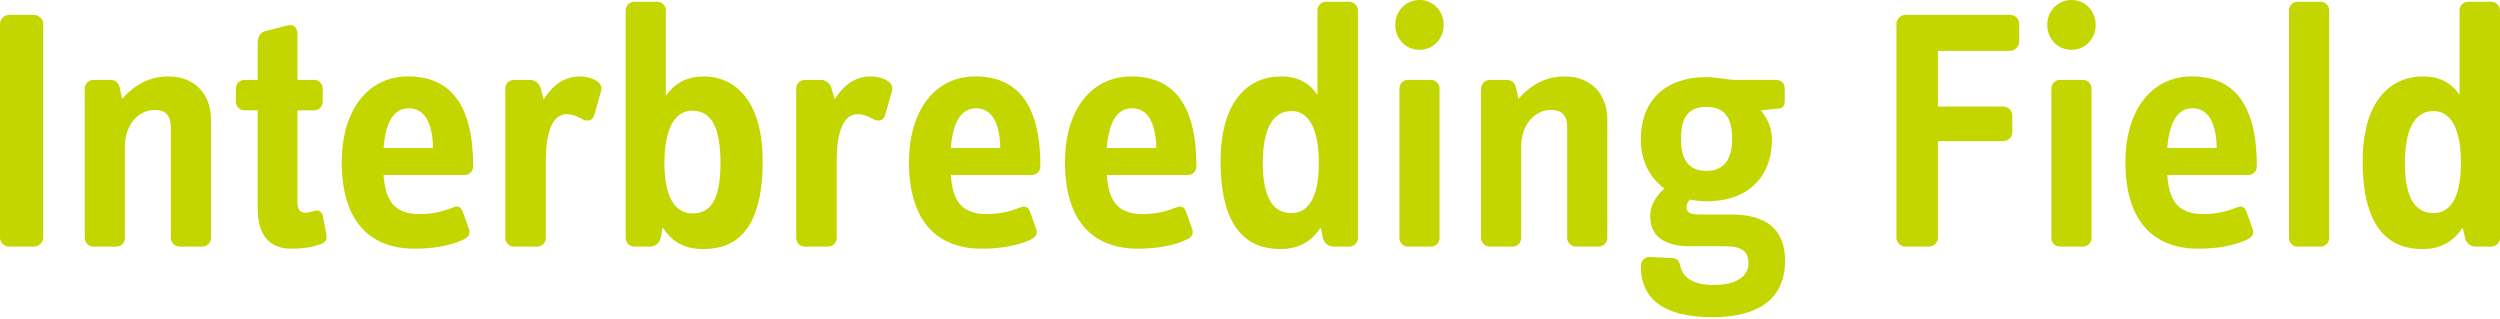 <?xml version="1.0" encoding="utf-8"?>
<!-- Generator: Adobe Illustrator 16.0.3, SVG Export Plug-In . SVG Version: 6.00 Build 0)  -->
<!DOCTYPE svg PUBLIC "-//W3C//DTD SVG 1.1//EN" "http://www.w3.org/Graphics/SVG/1.1/DTD/svg11.dtd">
<svg version="1.1" id="圖層_1" xmlns="http://www.w3.org/2000/svg" xmlns:xlink="http://www.w3.org/1999/xlink" x="0px" y="0px"
	 width="360px" height="46px" viewBox="0 0 360 46" enable-background="new 0 0 360 46" xml:space="preserve">
<g>
	<path fill="#C3D600" d="M4.882,35.514H1.294C0.596,35.514,0,34.916,0,34.219V3.437c0-0.699,0.596-1.295,1.294-1.295h3.588
		c0.696,0,1.344,0.597,1.344,1.295v30.782C6.226,34.916,5.579,35.514,4.882,35.514z"/>
	<path fill="#C3D600" d="M29.086,35.514h-3.187c-0.698,0-1.294-0.549-1.294-1.245V18.379c0-1.594-0.599-2.541-2.342-2.541
		c-2.439,0-4.283,2.241-4.283,5.28v13.149c0,0.696-0.548,1.245-1.246,1.245h-3.237c-0.698,0-1.295-0.549-1.295-1.245V12.751
		c0-0.698,0.597-1.245,1.295-1.245h2.391c0.746,0,1.195,0.448,1.345,1.096l0.347,1.644c1.942-2.192,4.085-3.238,6.675-3.238
		c3.735,0,6.126,2.491,6.126,6.226v17.035C30.382,34.965,29.785,35.514,29.086,35.514z"/>
	<path fill="#C3D600" d="M46.17,35.165c-1.045,0.349-2.141,0.647-4.232,0.647c-3.287,0-4.834-2.143-4.834-5.778V15.889h-1.891
		c-0.698,0-1.246-0.548-1.246-1.245v-1.893c0-0.698,0.548-1.245,1.246-1.245h1.891v-5.28c0-0.848,0.302-1.544,1.098-1.744
		l3.089-0.797c0.994-0.249,1.543,0.199,1.543,1.294v6.526h2.391c0.698,0,1.246,0.547,1.246,1.245v1.893
		c0,0.697-0.548,1.245-1.246,1.245h-2.391v13.299c0,1.195,0.598,1.444,1.046,1.444c0.448,0,1.045-0.15,1.345-0.25
		c0.698-0.249,1.146,0.1,1.295,0.847l0.498,2.64C47.118,34.517,46.818,34.965,46.17,35.165z"/>
	<path fill="#C3D600" d="M66.89,25.204H55.235c0.249,3.336,1.245,5.628,5.181,5.628c2.241,0,3.735-0.547,4.931-0.996
		c0.797-0.299,1.145,0.199,1.345,0.797l0.847,2.391c0.249,0.697-0.15,1.145-0.747,1.444c-0.797,0.399-3.089,1.345-7.074,1.345
		c-6.575,0-10.51-4.084-10.51-12.453c0-7.322,3.636-12.353,9.563-12.353c6.027,0,9.365,3.984,9.365,12.95
		C68.135,24.655,67.586,25.204,66.89,25.204z M58.871,15.59c-2.142,0-3.336,1.942-3.636,5.728h7.122
		C62.308,18.329,61.461,15.59,58.871,15.59z"/>
	<path fill="#C3D600" d="M85.617,16.437c-0.199,0.796-0.795,1.095-1.493,0.847c-0.399-0.15-1.345-0.847-2.492-0.847
		c-1.793,0-3.037,1.892-3.037,6.873v10.958c0,0.696-0.549,1.245-1.246,1.245h-3.338c-0.698,0-1.244-0.549-1.244-1.245V12.751
		c0-0.698,0.546-1.245,1.244-1.245h2.342c0.697,0,1.296,0.498,1.494,1.195l0.449,1.594c1.244-1.942,2.89-3.288,5.18-3.288
		c0.996,0,1.693,0.25,2.191,0.499c0.896,0.448,1.045,1.045,0.848,1.744L85.617,16.437z"/>
	<path fill="#C3D600" d="M101.304,35.862c-3.085,0-4.629-1.245-5.875-3.089l-0.299,1.495c-0.149,0.797-0.847,1.245-1.595,1.245
		h-2.189c-0.698,0-1.247-0.549-1.247-1.245V1.494c0-0.697,0.549-1.245,1.247-1.245h3.287c0.696,0,1.245,0.547,1.245,1.245v12.304
		c1.146-1.594,2.74-2.79,5.529-2.79c3.935,0,8.418,2.938,8.418,12.204C109.824,33.471,105.689,35.862,101.304,35.862z
		 M99.663,15.939c-2.341,0-3.984,2.34-3.984,7.52c0,5.13,1.644,7.273,4.035,7.273c2.49,0,4.034-1.743,4.034-7.273
		C103.747,19.026,102.801,15.939,99.663,15.939z"/>
	<path fill="#C3D600" d="M127.504,16.437c-0.198,0.796-0.797,1.095-1.494,0.847c-0.397-0.15-1.345-0.847-2.489-0.847
		c-1.794,0-3.041,1.892-3.041,6.873v10.958c0,0.696-0.546,1.245-1.243,1.245h-3.338c-0.697,0-1.246-0.549-1.246-1.245V12.751
		c0-0.698,0.549-1.245,1.246-1.245h2.341c0.698,0,1.295,0.498,1.494,1.195l0.451,1.594c1.243-1.942,2.888-3.288,5.178-3.288
		c0.997,0,1.694,0.25,2.192,0.499c0.896,0.448,1.046,1.045,0.847,1.744L127.504,16.437z"/>
	<path fill="#C3D600" d="M148.571,25.204h-11.655c0.251,3.336,1.245,5.628,5.181,5.628c2.242,0,3.736-0.547,4.933-0.996
		c0.796-0.299,1.145,0.199,1.345,0.797l0.847,2.391c0.248,0.697-0.15,1.145-0.749,1.444c-0.796,0.399-3.088,1.345-7.072,1.345
		c-6.574,0-10.509-4.084-10.509-12.453c0-7.322,3.636-12.353,9.563-12.353c6.027,0,9.365,3.984,9.365,12.95
		C149.818,24.655,149.27,25.204,148.571,25.204z M140.554,15.59c-2.142,0-3.338,1.942-3.638,5.728h7.123
		C143.99,18.329,143.144,15.59,140.554,15.59z"/>
	<path fill="#C3D600" d="M171.035,25.204H159.38c0.249,3.336,1.246,5.628,5.181,5.628c2.24,0,3.735-0.547,4.932-0.996
		c0.797-0.299,1.144,0.199,1.345,0.797l0.847,2.391c0.248,0.697-0.149,1.145-0.748,1.444c-0.797,0.399-3.088,1.345-7.073,1.345
		c-6.574,0-10.509-4.084-10.509-12.453c0-7.322,3.635-12.353,9.563-12.353c6.028,0,9.365,3.984,9.365,12.95
		C172.281,24.655,171.732,25.204,171.035,25.204z M163.018,15.59c-2.144,0-3.34,1.942-3.638,5.728h7.123
		C166.454,18.329,165.606,15.59,163.018,15.59z"/>
	<path fill="#C3D600" d="M194.246,35.514h-2.192c-0.747,0-1.345-0.448-1.544-1.245l-0.349-1.495
		c-1.146,1.744-2.839,3.089-5.778,3.089c-4.284,0-8.617-2.341-8.617-12.651c0-8.717,4.035-12.204,8.668-12.204
		c2.689,0,4.184,1.096,5.279,2.64V1.494c0-0.697,0.549-1.245,1.245-1.245h3.288c0.696,0,1.295,0.547,1.295,1.245v32.775
		C195.541,34.965,194.942,35.514,194.246,35.514z M185.977,15.988c-2.938,0-4.134,3.038-4.134,7.471c0,5.53,1.792,7.224,4.134,7.224
		s3.935-2.093,3.935-7.224C189.911,18.279,188.318,15.988,185.977,15.988z"/>
	<path fill="#C3D600" d="M204.406,7.172c-1.994,0-3.487-1.594-3.487-3.586c0-1.993,1.493-3.586,3.487-3.586
		c1.992,0,3.484,1.593,3.484,3.586C207.891,5.578,206.398,7.172,204.406,7.172z M206.049,35.514h-3.287
		c-0.697,0-1.245-0.549-1.245-1.245V12.751c0-0.698,0.548-1.245,1.245-1.245h3.287c0.697,0,1.246,0.547,1.246,1.245v21.518
		C207.295,34.965,206.746,35.514,206.049,35.514z"/>
	<path fill="#C3D600" d="M230.155,35.514h-3.188c-0.697,0-1.294-0.549-1.294-1.245V18.379c0-1.594-0.599-2.541-2.342-2.541
		c-2.44,0-4.282,2.241-4.282,5.28v13.149c0,0.696-0.549,1.245-1.247,1.245h-3.236c-0.697,0-1.296-0.549-1.296-1.245V12.751
		c0-0.698,0.599-1.245,1.296-1.245h2.39c0.749,0,1.197,0.448,1.345,1.096l0.351,1.644c1.941-2.192,4.084-3.238,6.674-3.238
		c3.735,0,6.126,2.491,6.126,6.226v17.035C231.45,34.965,230.853,35.514,230.155,35.514z"/>
	<path fill="#C3D600" d="M246.642,45.674c-5.778,0-10.361-1.742-10.361-7.371c0-0.698,0.549-1.346,1.245-1.296l3.288,0.15
		c0.747,0.05,0.997,0.448,1.146,1.146c0.498,2.192,2.689,2.739,4.831,2.739c3.188,0,4.981-1.246,4.981-3.04
		c0-1.742-0.798-2.54-3.339-2.54h-5.078c-2.741,0-5.729-0.846-5.729-4.333c0-1.644,0.896-2.939,2.042-3.984
		c-2.092-1.544-3.387-3.935-3.387-7.073c0-5.728,3.685-8.965,9.413-8.965c1.545,0,3.139,0.399,4.187,0.399h5.727
		c0.997,0,1.396,0.498,1.396,1.294v1.544c0,0.947-0.249,1.245-0.947,1.295l-2.49,0.249c0.945,1.195,1.593,2.491,1.593,4.184
		c0,5.479-3.536,8.917-9.413,8.917c-0.797,0-1.644-0.1-2.39-0.25c-0.3,0.348-0.499,0.648-0.499,1.096
		c0,0.896,0.796,1.045,1.893,1.045h4.483c4.781,0,7.819,1.893,7.819,6.625C257.051,43.932,251.921,45.674,246.642,45.674z
		 M245.744,15.39c-2.39,0-3.685,1.245-3.685,4.583c0,3.287,1.295,4.632,3.685,4.632c2.392,0,3.686-1.495,3.686-4.632
		C249.43,16.736,248.136,15.39,245.744,15.39z"/>
	<path fill="#C3D600" d="M289.475,7.321h-10.411v8.02h9.414c0.696,0,1.296,0.598,1.296,1.294v2.391c0,0.697-0.6,1.296-1.296,1.296
		h-9.414v13.897c0,0.697-0.598,1.295-1.295,1.295h-3.387c-0.698,0-1.296-0.598-1.296-1.295V3.437c0-0.699,0.598-1.295,1.296-1.295
		h15.093c0.697,0,1.294,0.597,1.294,1.295v2.54C290.769,6.675,290.172,7.321,289.475,7.321z"/>
	<path fill="#C3D600" d="M298.289,7.172c-1.993,0-3.487-1.594-3.487-3.586c0-1.993,1.494-3.586,3.487-3.586
		c1.992,0,3.487,1.593,3.487,3.586C301.776,5.578,300.281,7.172,298.289,7.172z M299.933,35.514h-3.288
		c-0.695,0-1.244-0.549-1.244-1.245V12.751c0-0.698,0.549-1.245,1.244-1.245h3.288c0.696,0,1.245,0.547,1.245,1.245v21.518
		C301.178,34.965,300.629,35.514,299.933,35.514z"/>
	<path fill="#C3D600" d="M323.74,25.204h-11.654c0.248,3.336,1.245,5.628,5.18,5.628c2.241,0,3.735-0.547,4.931-0.996
		c0.798-0.299,1.146,0.199,1.345,0.797l0.848,2.391c0.248,0.697-0.149,1.145-0.748,1.444c-0.797,0.399-3.087,1.345-7.072,1.345
		c-6.575,0-10.511-4.084-10.511-12.453c0-7.322,3.637-12.353,9.564-12.353c6.026,0,9.364,3.984,9.364,12.95
		C324.986,24.655,324.438,25.204,323.74,25.204z M315.721,15.59c-2.142,0-3.337,1.942-3.635,5.728h7.122
		C319.158,18.329,318.31,15.59,315.721,15.59z"/>
	<path fill="#C3D600" d="M334.15,35.514h-3.287c-0.698,0-1.246-0.549-1.246-1.245V1.494c0-0.697,0.548-1.245,1.246-1.245h3.287
		c0.696,0,1.244,0.547,1.244,1.245v32.775C335.395,34.965,334.847,35.514,334.15,35.514z"/>
	<path fill="#C3D600" d="M358.704,35.514h-2.191c-0.748,0-1.345-0.448-1.544-1.245l-0.35-1.495
		c-1.145,1.744-2.839,3.089-5.778,3.089c-4.282,0-8.617-2.341-8.617-12.651c0-8.717,4.035-12.204,8.668-12.204
		c2.689,0,4.184,1.096,5.281,2.64V1.494c0-0.697,0.547-1.245,1.244-1.245h3.287c0.698,0,1.296,0.547,1.296,1.245v32.775
		C360,34.965,359.402,35.514,358.704,35.514z M350.436,15.988c-2.938,0-4.133,3.038-4.133,7.471c0,5.53,1.792,7.224,4.133,7.224
		s3.936-2.093,3.936-7.224C354.371,18.279,352.776,15.988,350.436,15.988z"/>
</g>
</svg>
